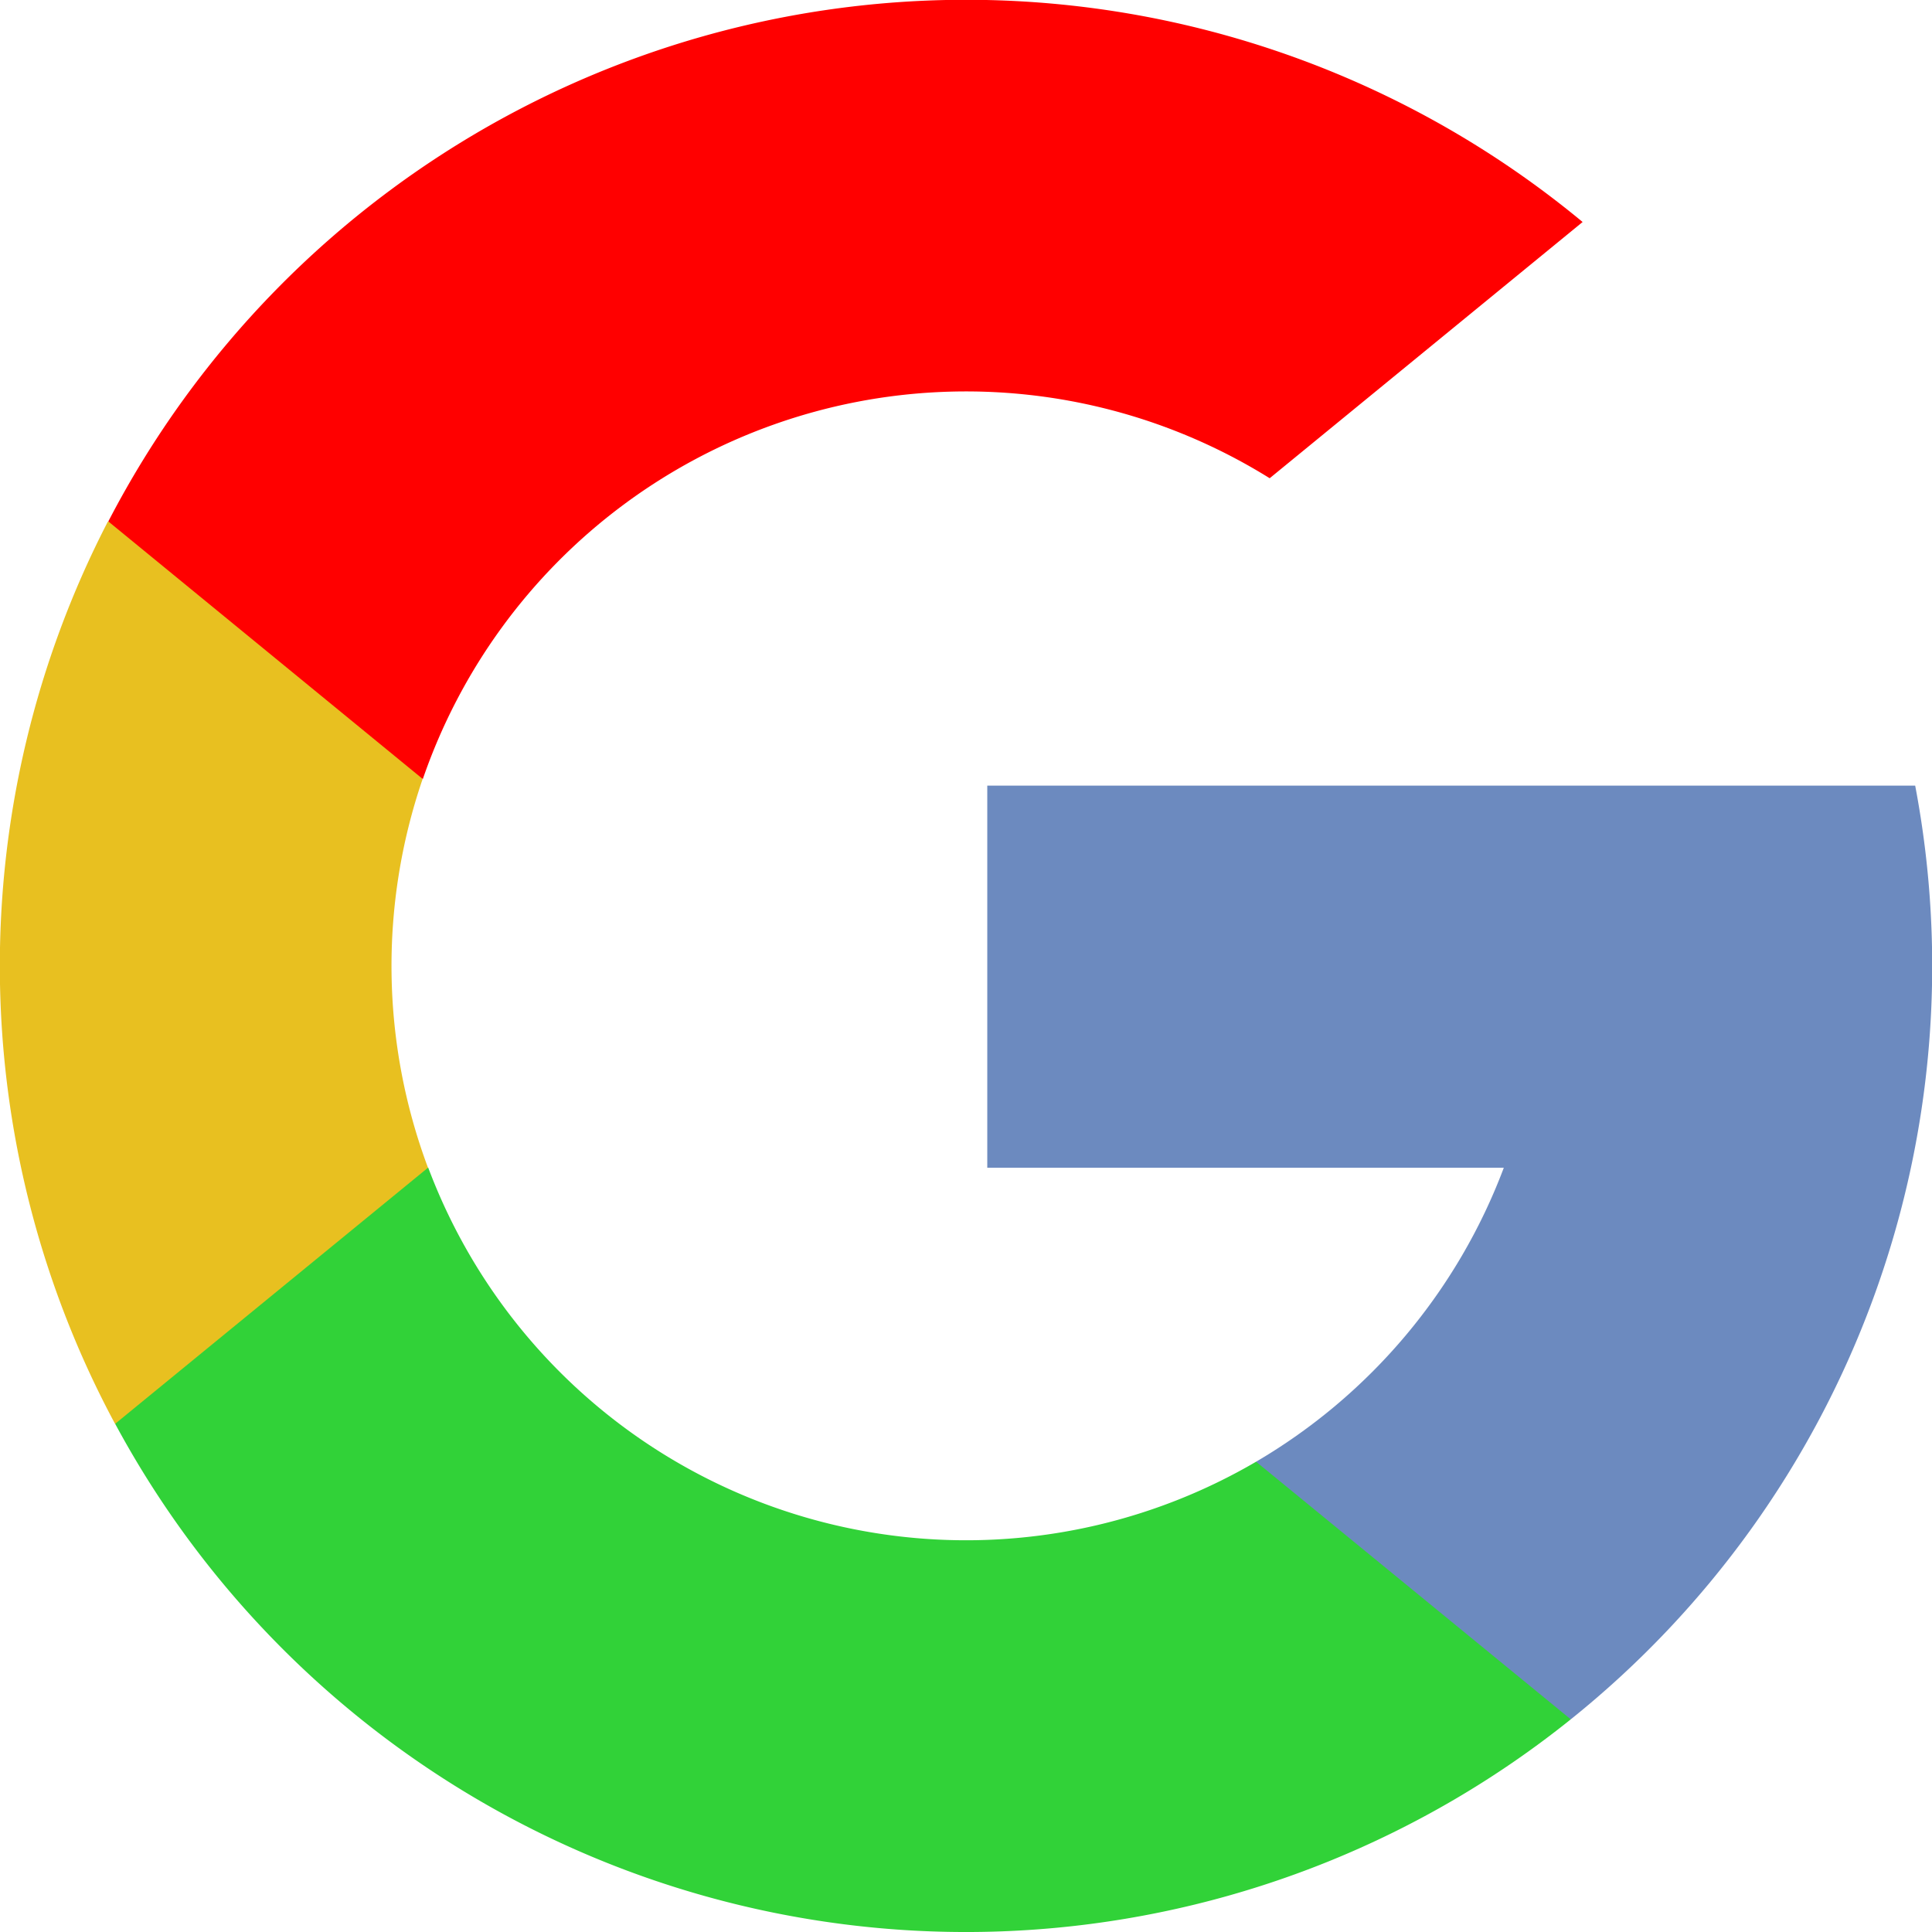 <svg id="Google" xmlns="http://www.w3.org/2000/svg" width="20.886" height="20.886" viewBox="0 0 20.886 20.886">
  <path id="Path_762" data-name="Path 762" d="M4.629,145.249,3.9,147.963l-2.657.056a10.461,10.461,0,0,1-.077-9.752h0l2.366.434,1.036,2.351a6.232,6.232,0,0,0,.059,4.2Z" transform="translate(0 -132.628)" fill="#e8c020"/>
  <path id="Path_763" data-name="Path 763" d="M271.659,208.176a10.439,10.439,0,0,1-3.723,10.095h0l-2.98-.152-.422-2.633a6.224,6.224,0,0,0,2.678-3.178h-5.584v-4.131h10.031Z" transform="translate(-250.955 -199.684)" fill="#6c8abf"/>
  <path id="Path_764" data-name="Path 764" d="M46.245,315.374h0a10.446,10.446,0,0,1-15.736-3.195l3.384-2.77a6.211,6.211,0,0,0,8.95,3.18Z" transform="translate(-29.264 -296.787)" fill="#31d238"/>
  <path id="Path_765" data-name="Path 765" d="M44.565,2.4l-3.383,2.77a6.21,6.21,0,0,0-9.155,3.252l-3.4-2.785h0A10.445,10.445,0,0,1,44.565,2.4Z" transform="translate(-27.456)" fill="red"/>
</svg>
